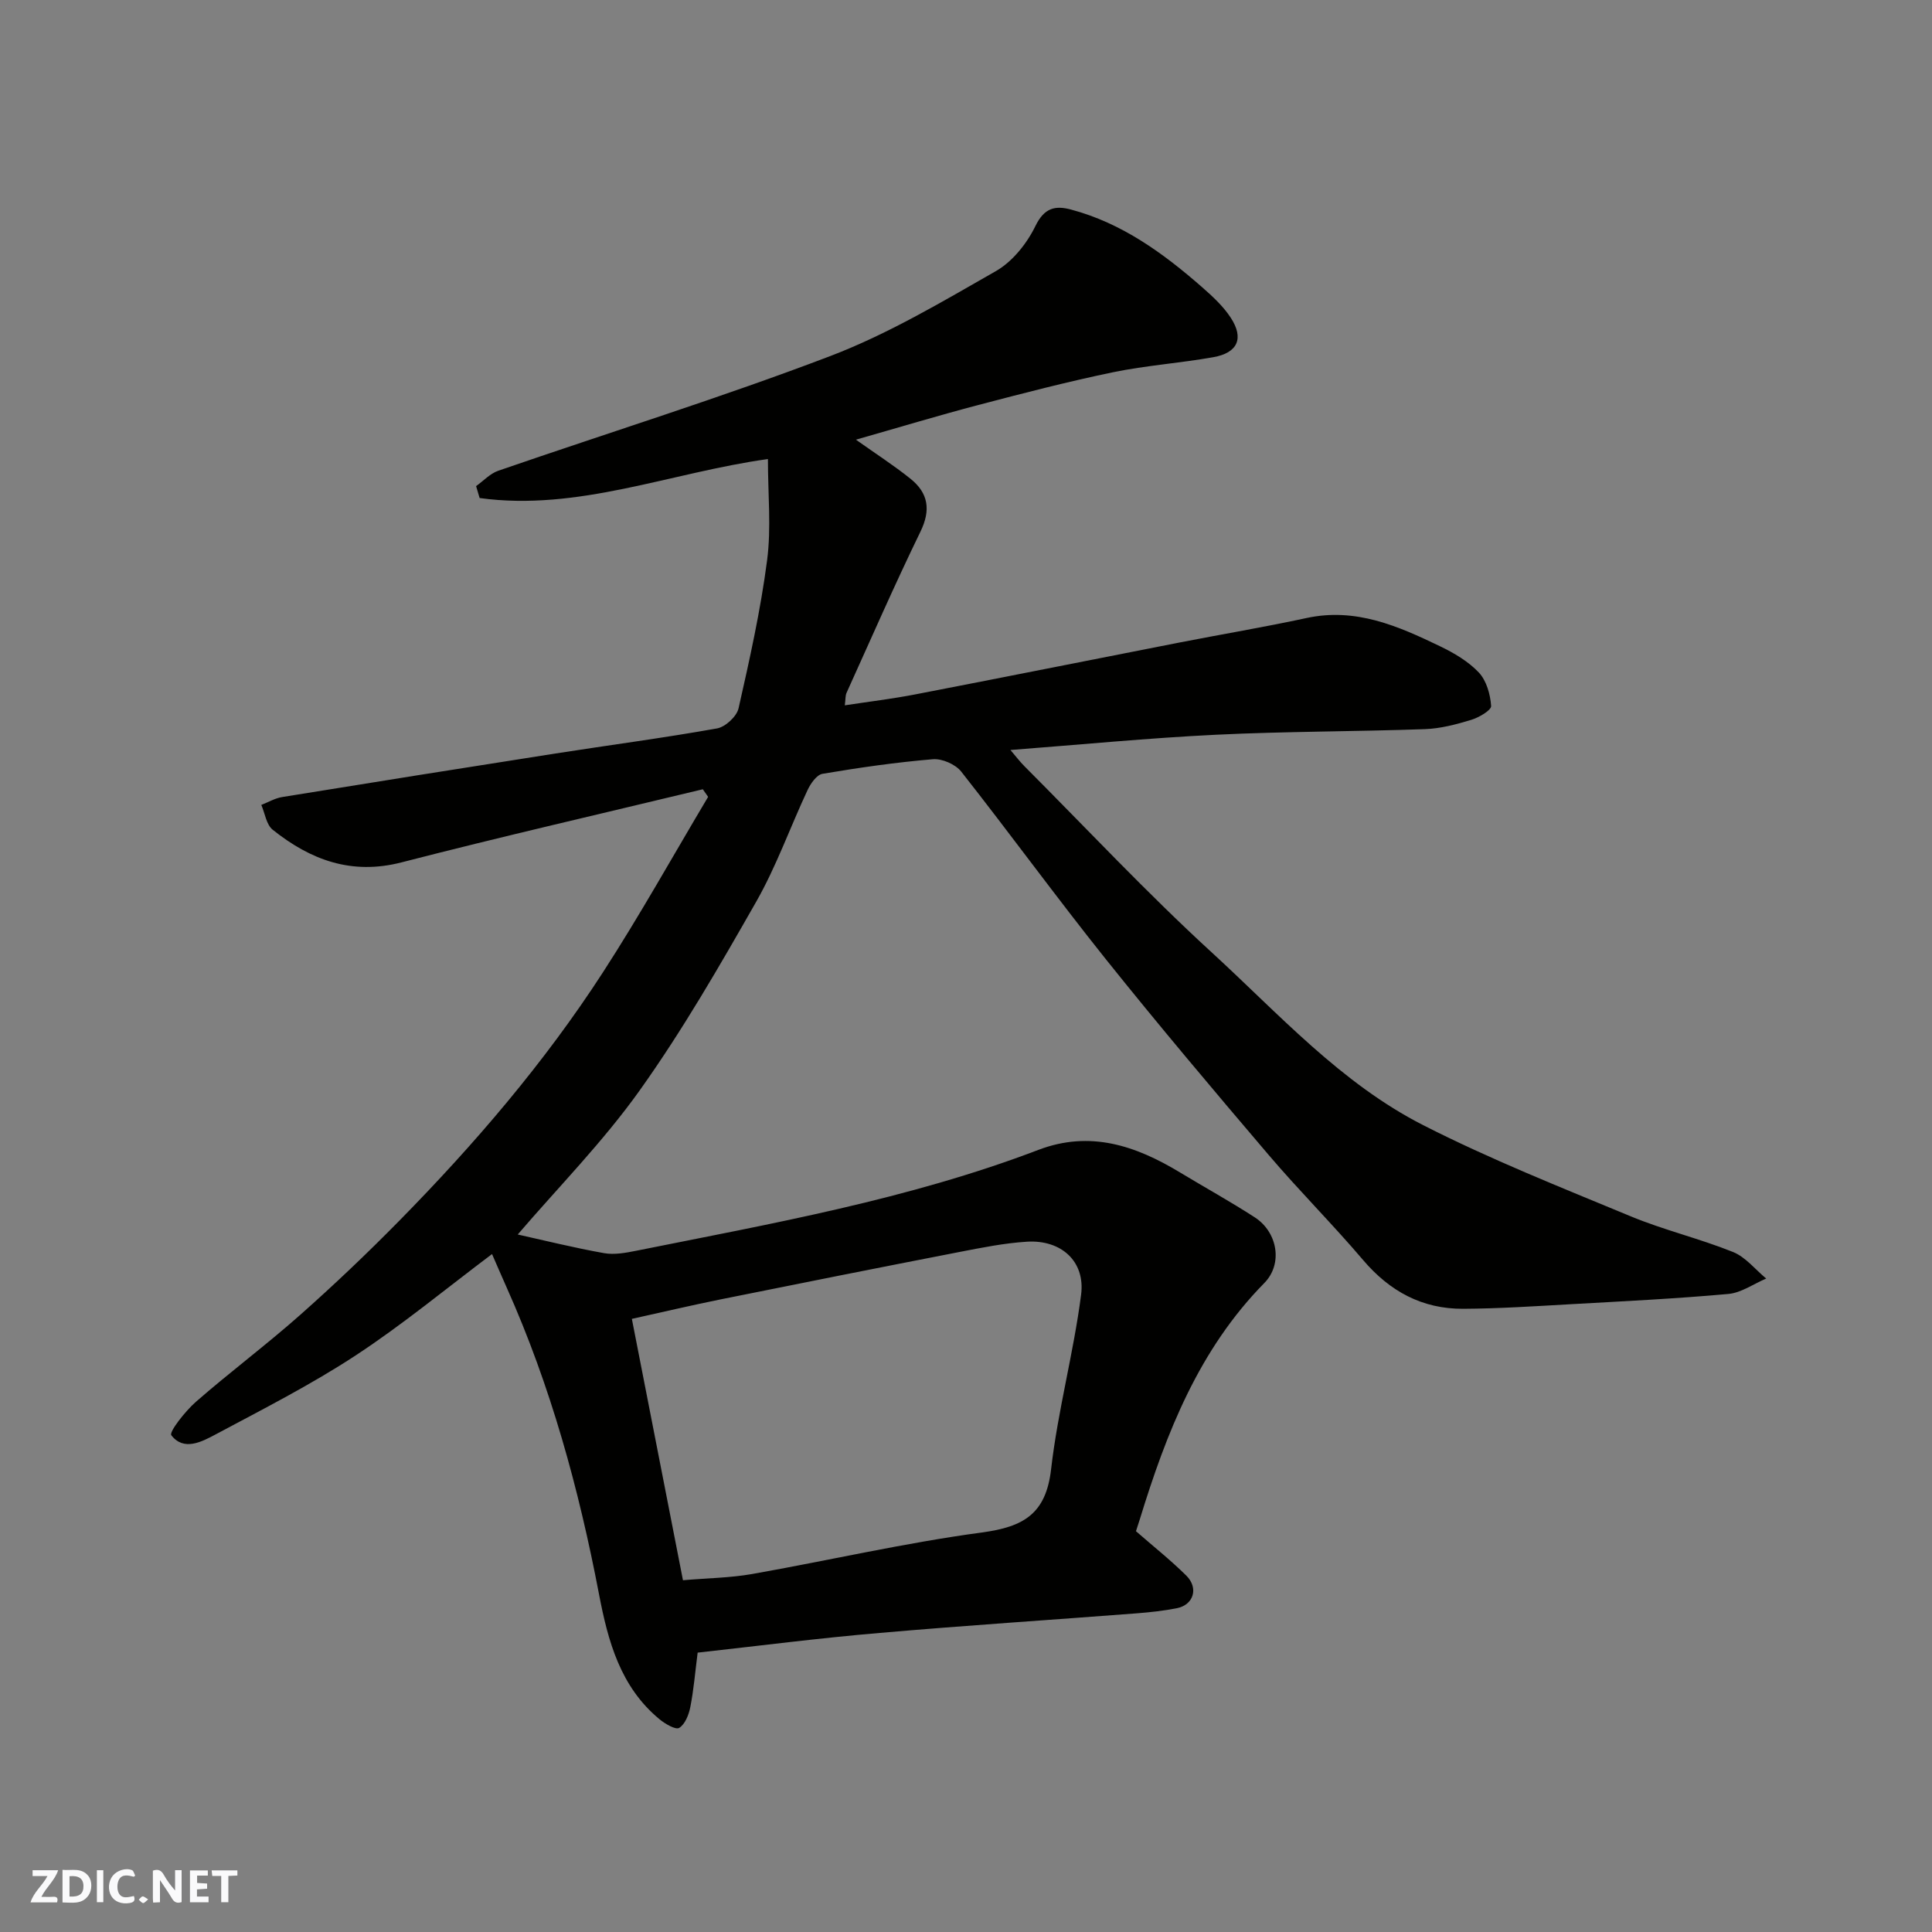 <svg enable-background="new 0 0 400 400" viewBox="0 0 400 400" xmlns="http://www.w3.org/2000/svg"><rect x="0" y="0" width="400" height="400" fill="#808080" stroke="none"/><g fill="#fafafb"><path d="m37.59 393.81c-.92.31-1.52.05-2-.78-.7-1.2-1.52-2.34-2.47-3.78v4.59c-.55.03-.95.05-1.41.07-.03-.37-.06-.64-.06-.91 0-1.91 0-3.81 0-5.7 1.13-.41 1.77-.03 2.29.91.62 1.11 1.38 2.14 2.31 3.19v-4.2h1.35v6.61z"/><path d="m12.94 393.88v-6.75c1.9.19 3.93-.54 5.37 1.29.8 1.01.78 2.88.03 3.97-1.37 1.97-3.4 1.51-5.4 1.49m1.45-1.22c2.04.12 2.92-.58 2.89-2.21-.03-1.51-.98-2.19-2.89-2z"/><path d="m11.81 393.87h-5.49c.68-2.18 2.47-3.48 3.51-5.45h-3.08v-1.21h5.29c-.71 2.13-2.44 3.48-3.47 5.51.86 0 1.63.04 2.39-.01.79-.05 1.14.21.85 1.16"/><path d="m39.33 393.86v-6.61h3.7v1.07h-2.22v1.52c.68.04 1.34.09 2.07.13v1.07c-.72.05-1.38.09-2.1.14v1.48h2.4v1.19h-3.85z"/><path d="m27.71 388.56c-1.15-.3-2.46-.61-3.1.64-.37.73-.41 1.93-.06 2.67.63 1.35 1.99.93 3.17.68.35.94-.01 1.32-.93 1.46-1.62.25-3.05-.27-3.76-1.48-.73-1.24-.6-3.03.31-4.17.88-1.11 2.71-1.7 4-1.16.32.13.44.74.65 1.12-.1.08-.19.16-.28.24"/><path d="m49.15 387.24v1.07c-.59.02-1.17.05-1.87.08v5.44h-1.48v-5.44h-1.85c-.05-.4-.08-.73-.13-1.15z"/><path d="m20.06 387.21h1.33v6.62h-1.33z"/><path d="m30.68 393.25c-.49.38-.8.79-1.05.76-.32-.05-.6-.45-.9-.7.26-.24.51-.64.8-.67.29-.04.62.3 1.15.61"/></g><path d="m144.44 342.16c-.53 4.15-.82 7.75-1.52 11.28-.31 1.58-1.09 3.56-2.3 4.3-.74.45-2.93-.84-4.09-1.8-8.1-6.69-10.65-16.15-12.51-25.87-4.17-21.82-10.01-43.12-19.1-63.46-1.06-2.38-2.09-4.77-3.05-6.97-9.4 7.06-18.46 14.57-28.24 20.99-9.26 6.07-19.2 11.12-28.99 16.35-2.88 1.54-6.6 3.52-9.17.17-.51-.66 2.88-4.99 5.09-6.92 7.04-6.15 14.55-11.76 21.54-17.95 7.07-6.26 13.93-12.79 20.56-19.53 15.59-15.86 30.04-32.71 42.14-51.39 7.68-11.86 14.57-24.23 21.81-36.38-.37-.52-.73-1.05-1.1-1.57-20.81 5.01-41.68 9.8-62.4 15.14-10.37 2.67-18.85-.53-26.65-6.76-1.32-1.05-1.6-3.39-2.36-5.14 1.44-.56 2.83-1.39 4.32-1.63 18.86-3.06 37.73-6.07 56.61-9.02 11.14-1.74 22.33-3.21 33.43-5.19 1.73-.31 4.07-2.48 4.45-4.16 2.3-10.15 4.57-20.35 5.91-30.65.88-6.72.17-13.64.17-20.96-20.16 2.81-39.39 10.88-59.69 8.07-.24-.82-.49-1.65-.73-2.47 1.53-1.08 2.9-2.6 4.6-3.18 22.9-7.91 46.07-15.11 68.7-23.73 11.94-4.55 23.14-11.22 34.3-17.59 3.44-1.96 6.43-5.71 8.2-9.34 1.83-3.77 4.08-4.29 7.35-3.42 10.54 2.8 19.11 9.03 27.15 16.07 2.18 1.91 4.39 3.95 5.95 6.34 2.77 4.25 1.45 7.26-3.6 8.16-6.91 1.23-13.96 1.71-20.83 3.13-9.38 1.95-18.67 4.36-27.95 6.8-8.32 2.19-16.55 4.68-25.23 7.15 4.08 2.9 7.85 5.32 11.32 8.11 3.66 2.94 4.23 6.44 2.04 10.93-5.35 11-10.25 22.22-15.3 33.37-.26.56-.19 1.28-.36 2.59 5.04-.77 9.81-1.34 14.52-2.25 18.24-3.52 36.46-7.17 54.7-10.74 8.8-1.72 17.64-3.2 26.4-5.09 10.13-2.19 18.9 1.65 27.59 5.84 2.91 1.4 5.88 3.14 8.06 5.45 1.58 1.69 2.38 4.53 2.54 6.92.06.9-2.54 2.4-4.15 2.89-3.09.94-6.33 1.79-9.53 1.91-14.43.51-28.88.46-43.3 1.16-13.98.68-27.93 2.04-42.54 3.16 1.11 1.29 1.93 2.39 2.89 3.35 12.88 12.91 25.36 26.26 38.79 38.56 13.9 12.74 26.74 27.09 43.79 35.77 13.91 7.08 28.5 12.87 42.94 18.86 6.9 2.86 14.25 4.6 21.19 7.39 2.61 1.05 4.6 3.62 6.87 5.5-2.61 1.11-5.15 2.95-7.84 3.19-10.84.98-21.72 1.51-32.59 2.12-7.43.42-14.87.91-22.3.95-8.46.05-15.2-3.6-20.72-10.09-6.31-7.42-13.23-14.33-19.54-21.74-11.39-13.37-22.73-26.8-33.7-40.51-10.22-12.78-19.85-26.03-29.97-38.88-1.19-1.51-3.96-2.72-5.87-2.56-7.65.64-15.28 1.74-22.85 3.02-1.21.2-2.47 2.03-3.1 3.38-3.6 7.68-6.45 15.77-10.63 23.11-7.57 13.28-15.24 26.6-24.1 39.03-7.6 10.67-16.92 20.12-25.27 29.86 5.59 1.24 11.69 2.76 17.87 3.86 2.12.38 4.47-.06 6.64-.49 28.09-5.64 56.36-10.63 83.29-20.89 10.72-4.08 20.14-.87 29.28 4.65 5.16 3.12 10.46 6.04 15.52 9.32 4.72 3.05 5.87 9.64 1.97 13.6-13.53 13.75-20.27 30.98-25.77 48.9-.28.92-.59 1.83-.8 2.48 3.56 3.11 7.16 5.97 10.42 9.19 2.6 2.57 1.51 6.07-1.95 6.75-2.72.54-5.5.84-8.28 1.06-17.73 1.37-35.49 2.51-53.21 4.06-12.56 1.06-25.08 2.68-37.73 4.08zm-13.62-69.1c3.63 18.59 7.09 36.26 10.58 54.11 5.11-.44 9.76-.49 14.28-1.28 15.89-2.81 31.66-6.46 47.63-8.61 8.6-1.16 13.25-3.83 14.31-13.11 1.39-12.11 4.65-24.01 6.21-36.11.9-6.94-4.15-11.41-11.2-10.98-4.71.29-9.39 1.24-14.04 2.14-16.47 3.2-32.93 6.48-49.38 9.8-6.14 1.24-12.22 2.68-18.39 4.04z" fill="#010100"/></svg>